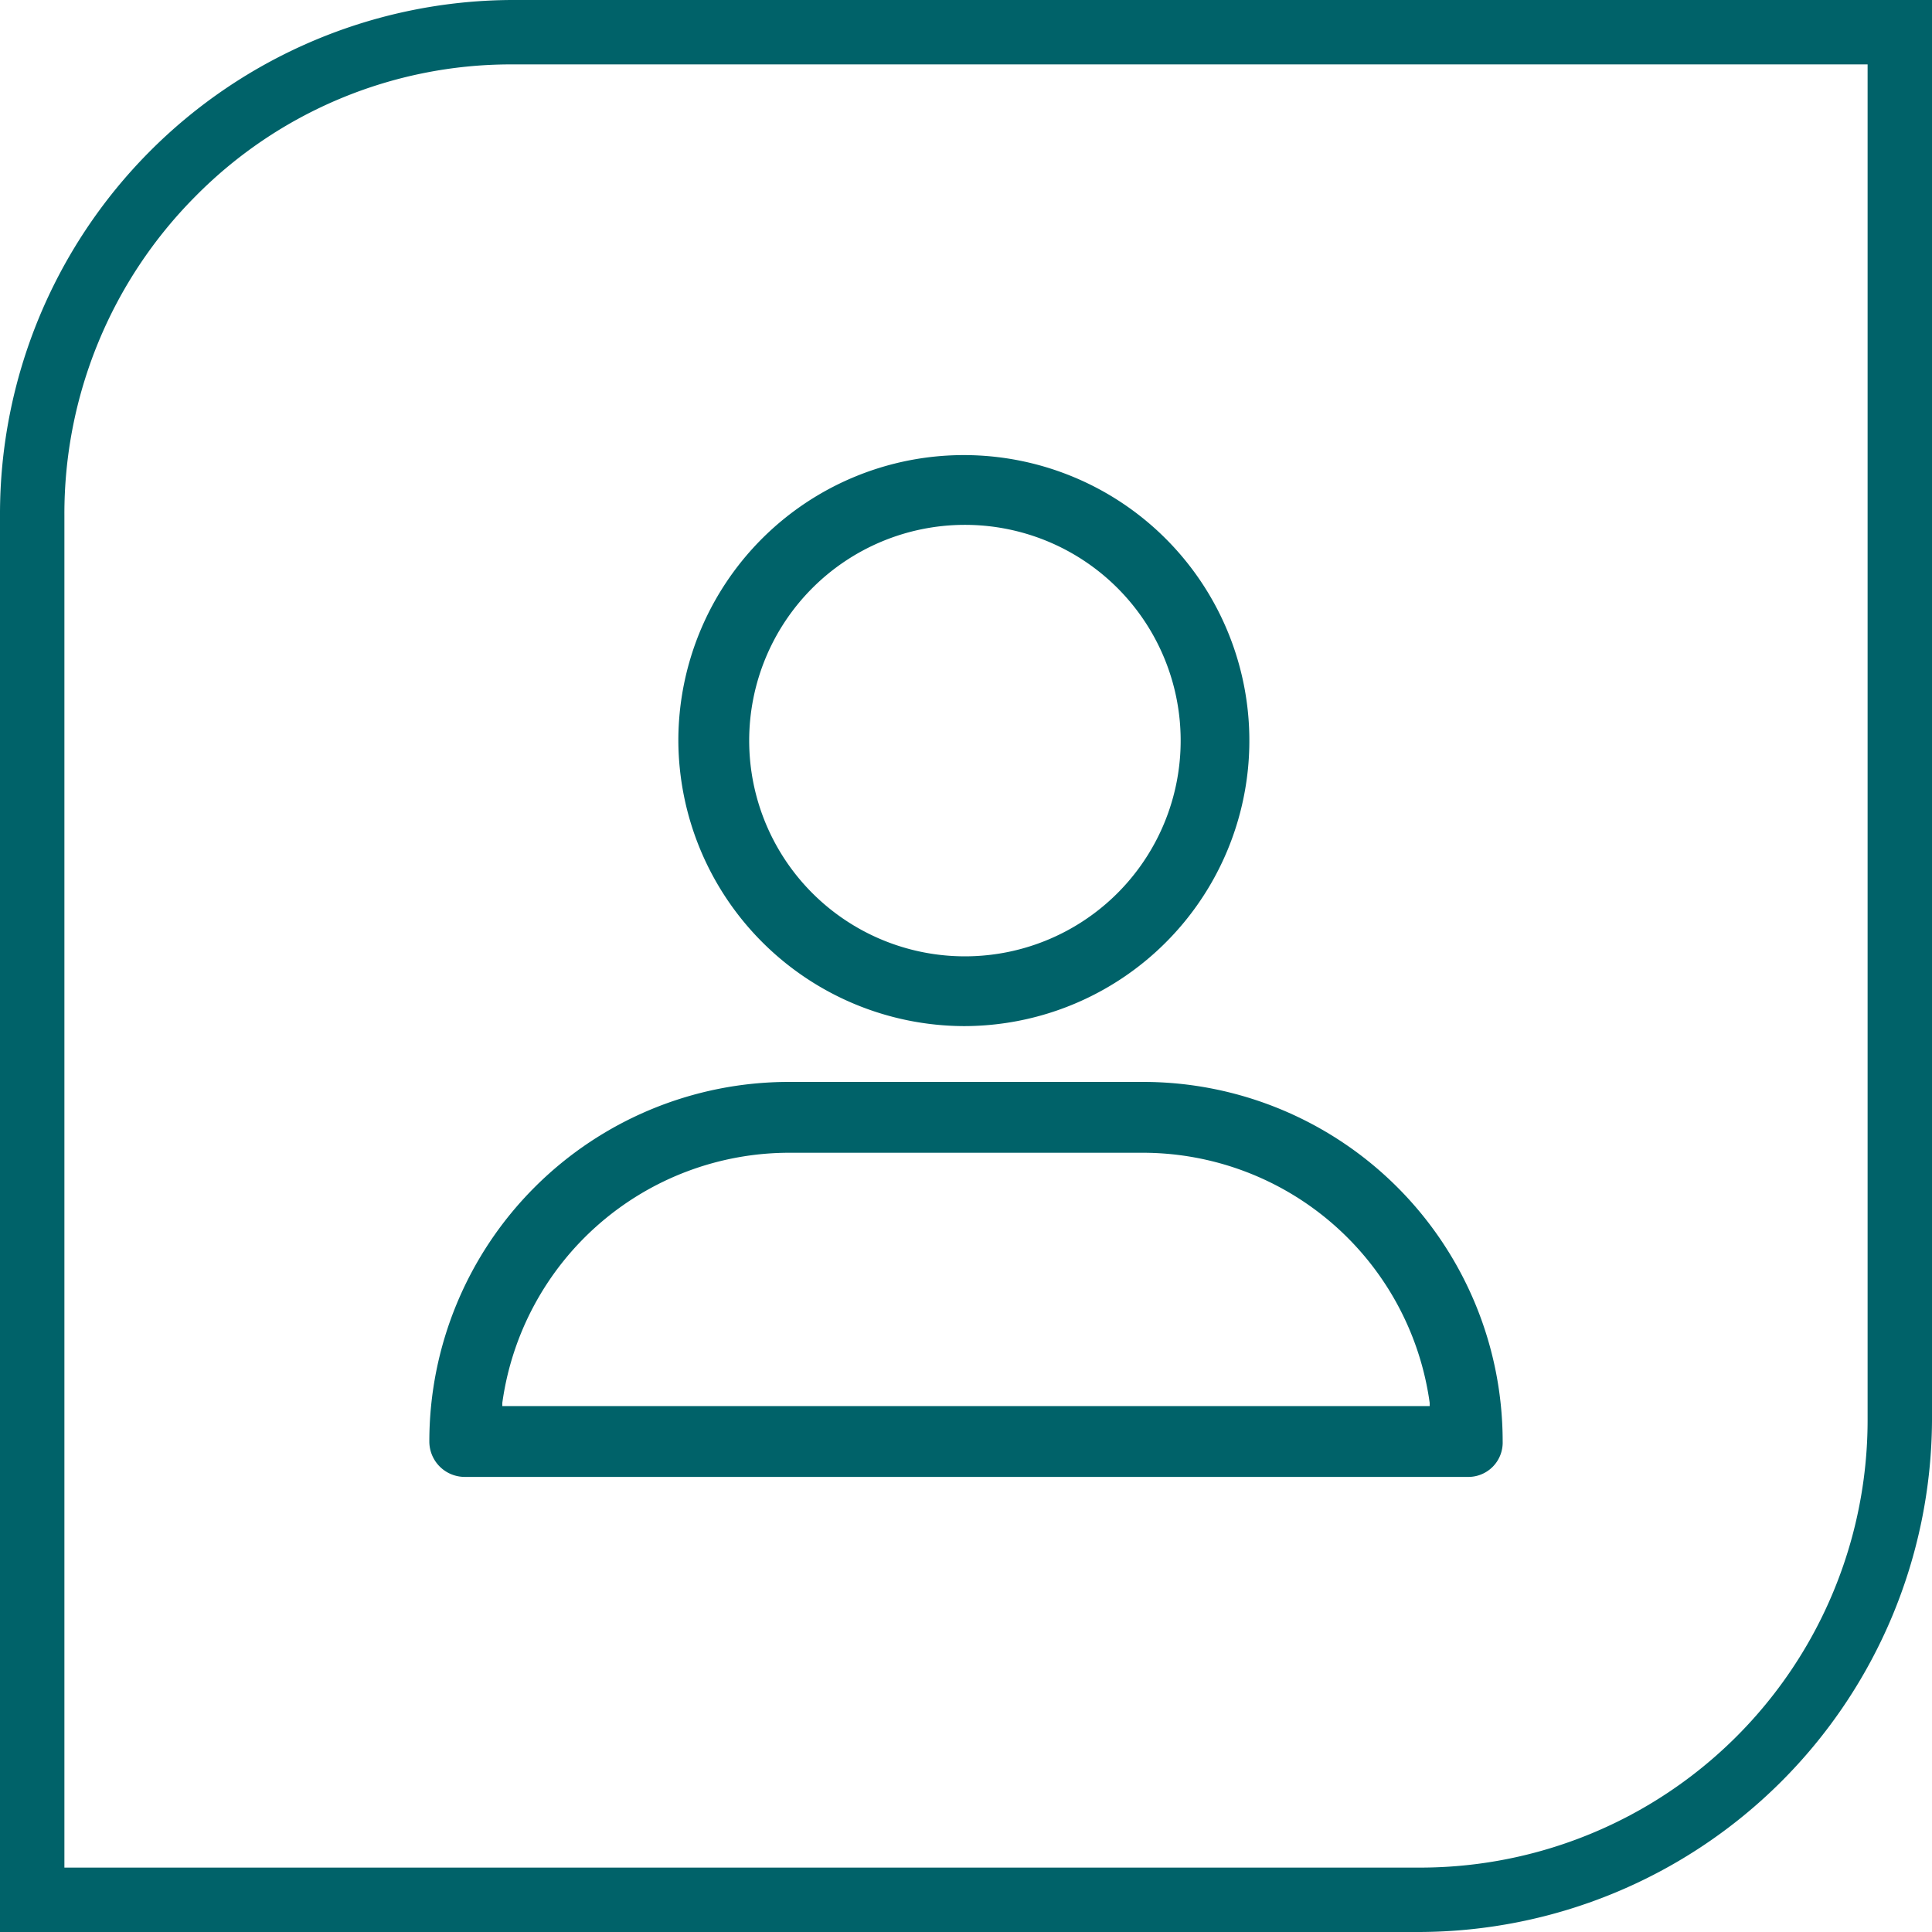 <svg xmlns="http://www.w3.org/2000/svg" width="180" height="180" viewBox="0 0 180 180"><title>user</title><path d="M513.9,410H417.5a47.9,47.9,0,0,0-47.6,48v96h0v36H502.1a47.9,47.9,0,0,0,47.8-47.6V410Zm30,132.4A41.7,41.7,0,0,1,502.1,584H375.9V560h0V458a41.9,41.9,0,0,1,12.2-29.7A41.3,41.3,0,0,1,417.5,416H543.9Z" transform="translate(-369.9 -410)" style="fill:#006269"/><path d="M476.4,517.9h-33a26.5,26.5,0,0,0-26.1,22.6h85.2A26.4,26.4,0,0,0,476.4,517.9Z" transform="translate(-369.9 -410)" style="fill:none"/><path d="M459.7,498.5A19.6,19.6,0,1,0,440.2,479,19.6,19.6,0,0,0,459.7,498.5Z" transform="translate(-369.9 -410)" style="fill:none"/><path d="M459.7,505.6A26.6,26.6,0,1,0,433.1,479,26.7,26.7,0,0,0,459.7,505.6Zm0-46.7a20.1,20.1,0,1,1-20,20.1A20.1,20.1,0,0,1,459.7,458.9Z" transform="translate(-369.9 -410)" style="fill:#006269"/><path d="M476.4,510.8h-33a33.5,33.5,0,0,0-33.5,33.5,3.3,3.3,0,0,0,3.3,3.3h93.4a3.2,3.2,0,0,0,3.3-3.3A33.5,33.5,0,0,0,476.4,510.8ZM416.7,541v-.3a27,27,0,0,1,26.7-23.3h33a27,27,0,0,1,26.7,23.3v.3Z" transform="translate(-369.9 -410)" style="fill:#006269"/></svg>